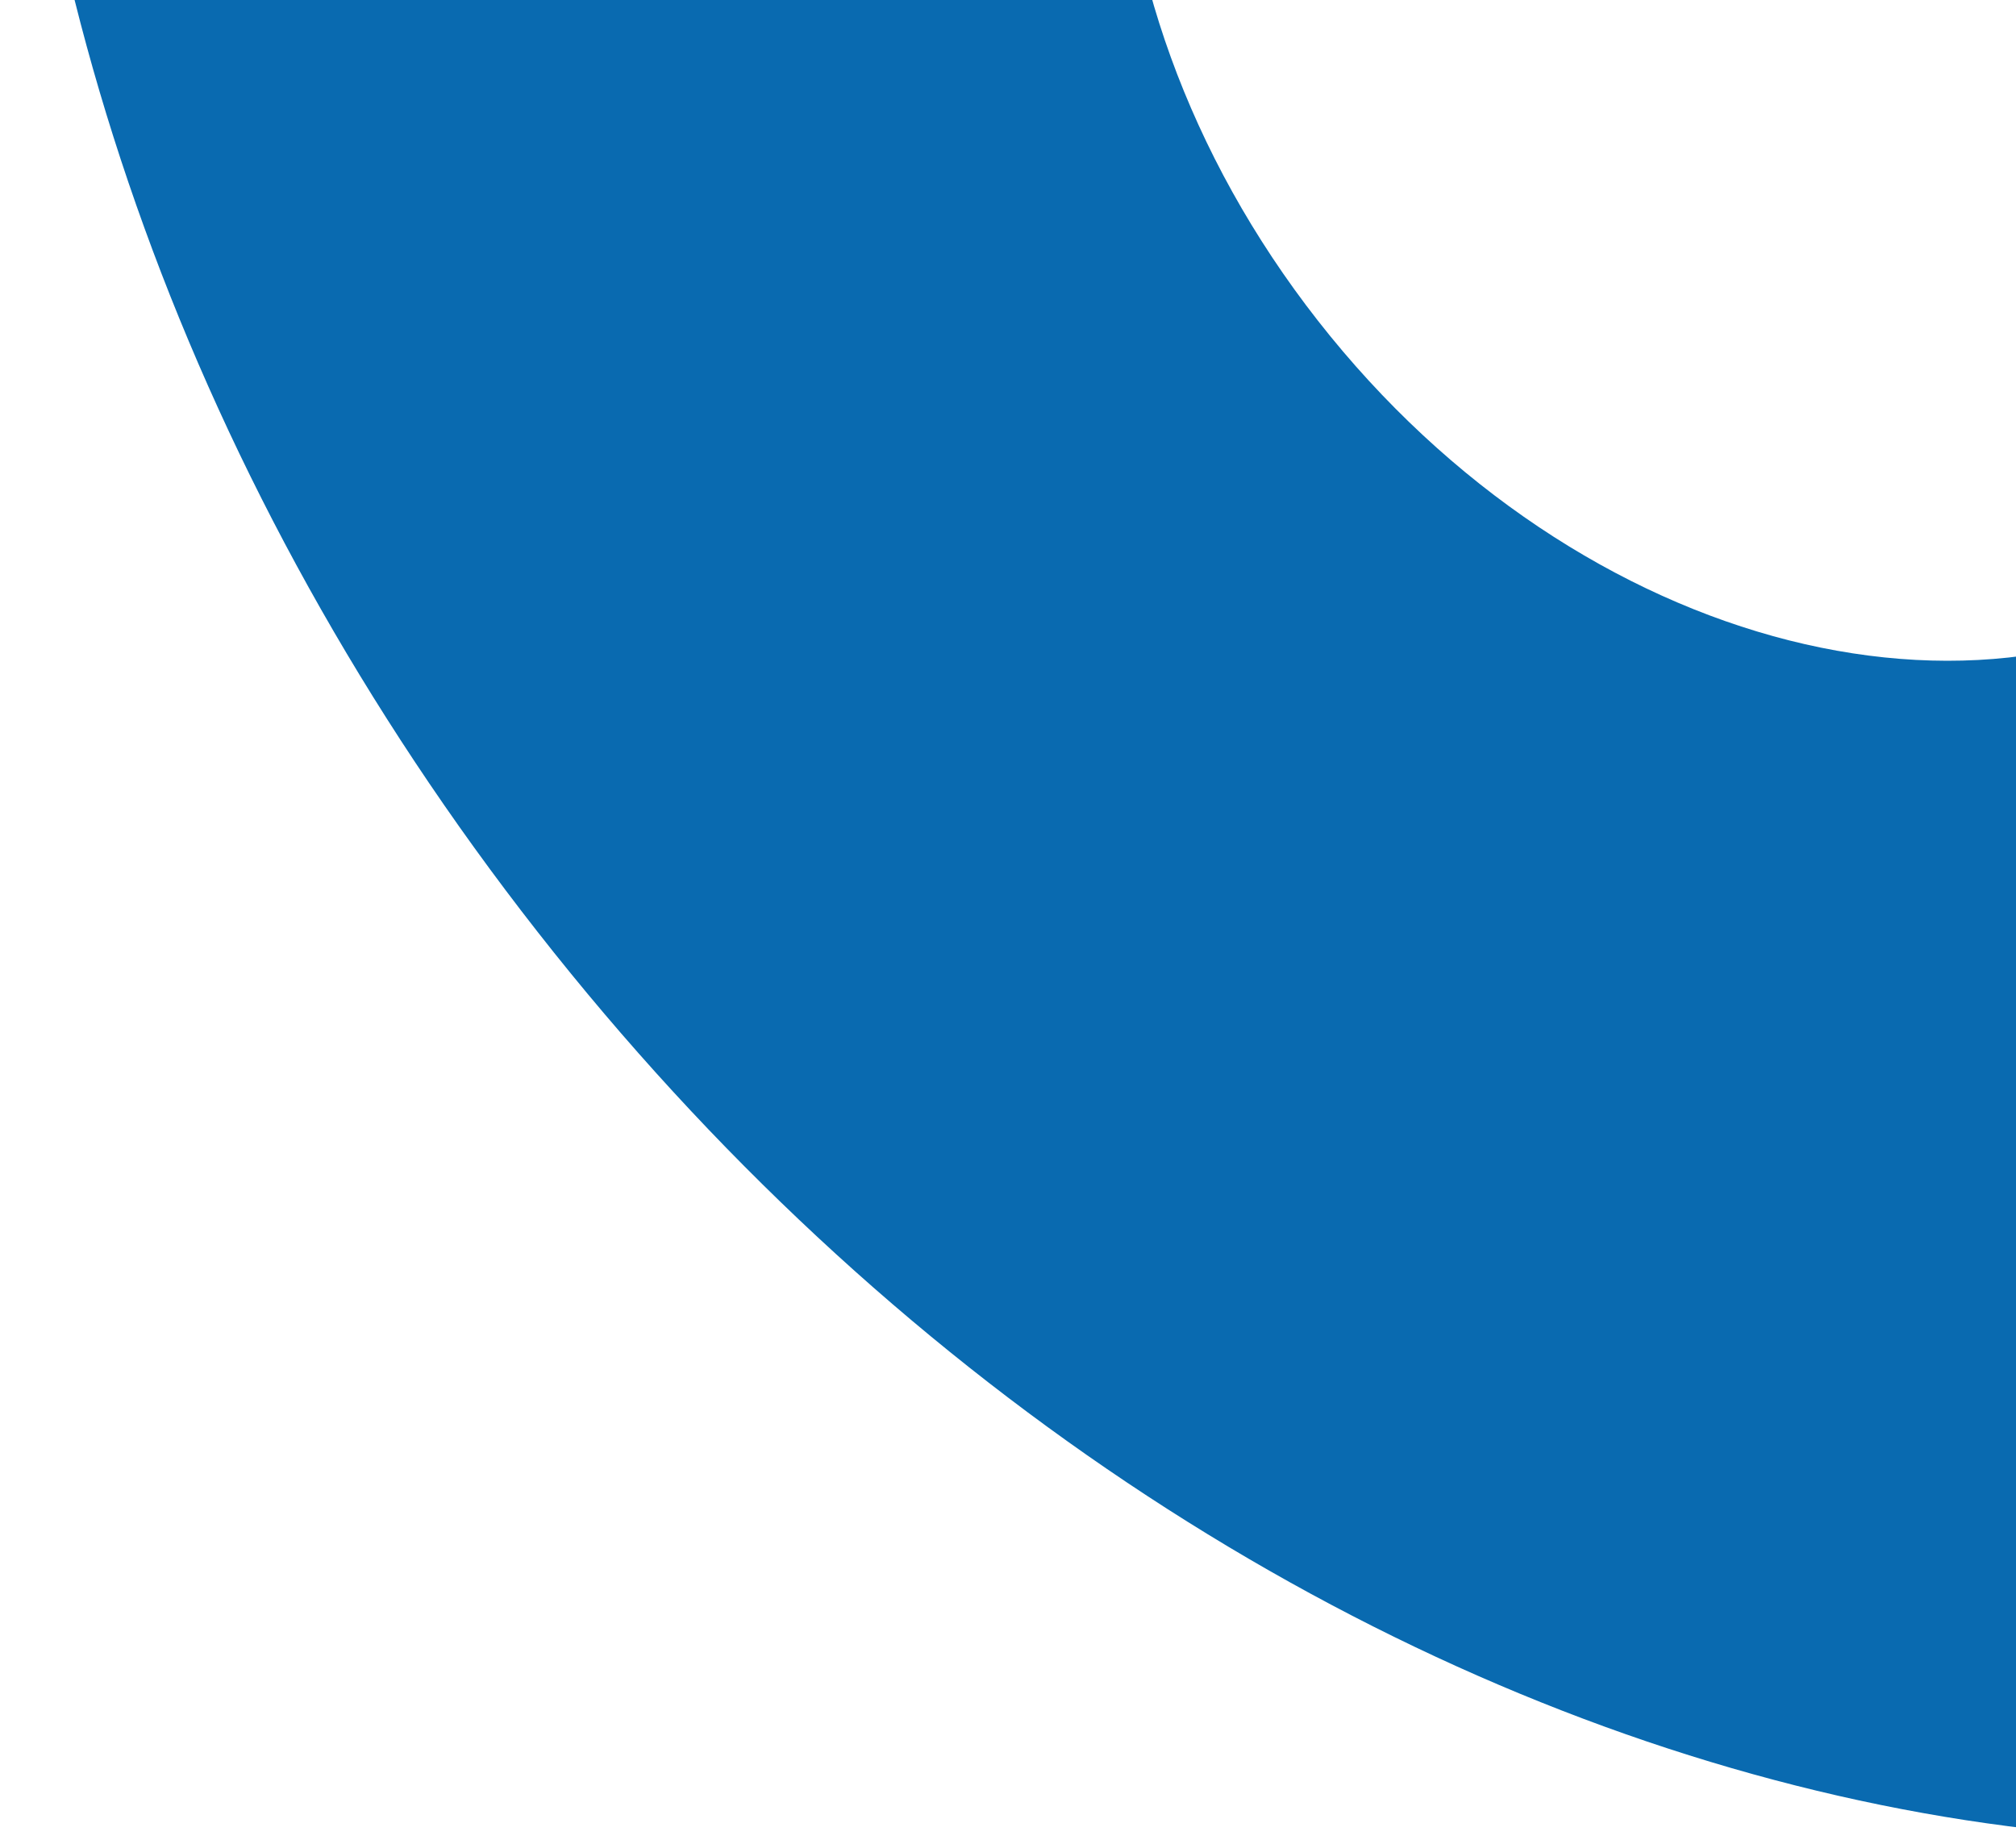 <svg width="129" height="118" viewBox="0 0 129 118" fill="none" xmlns="http://www.w3.org/2000/svg">
<path d="M195 100.282C150.922 134.797 79.008 116.606 34.4 59.638C-10.208 2.671 -10.607 -71.485 33.471 -106L83.991 -41.483C67.487 -28.56 67.643 -0.788 84.339 20.534C101.035 41.855 127.959 48.666 144.463 35.743L194.983 100.26L195 100.282Z" fill="#096AB0"/>
</svg>
